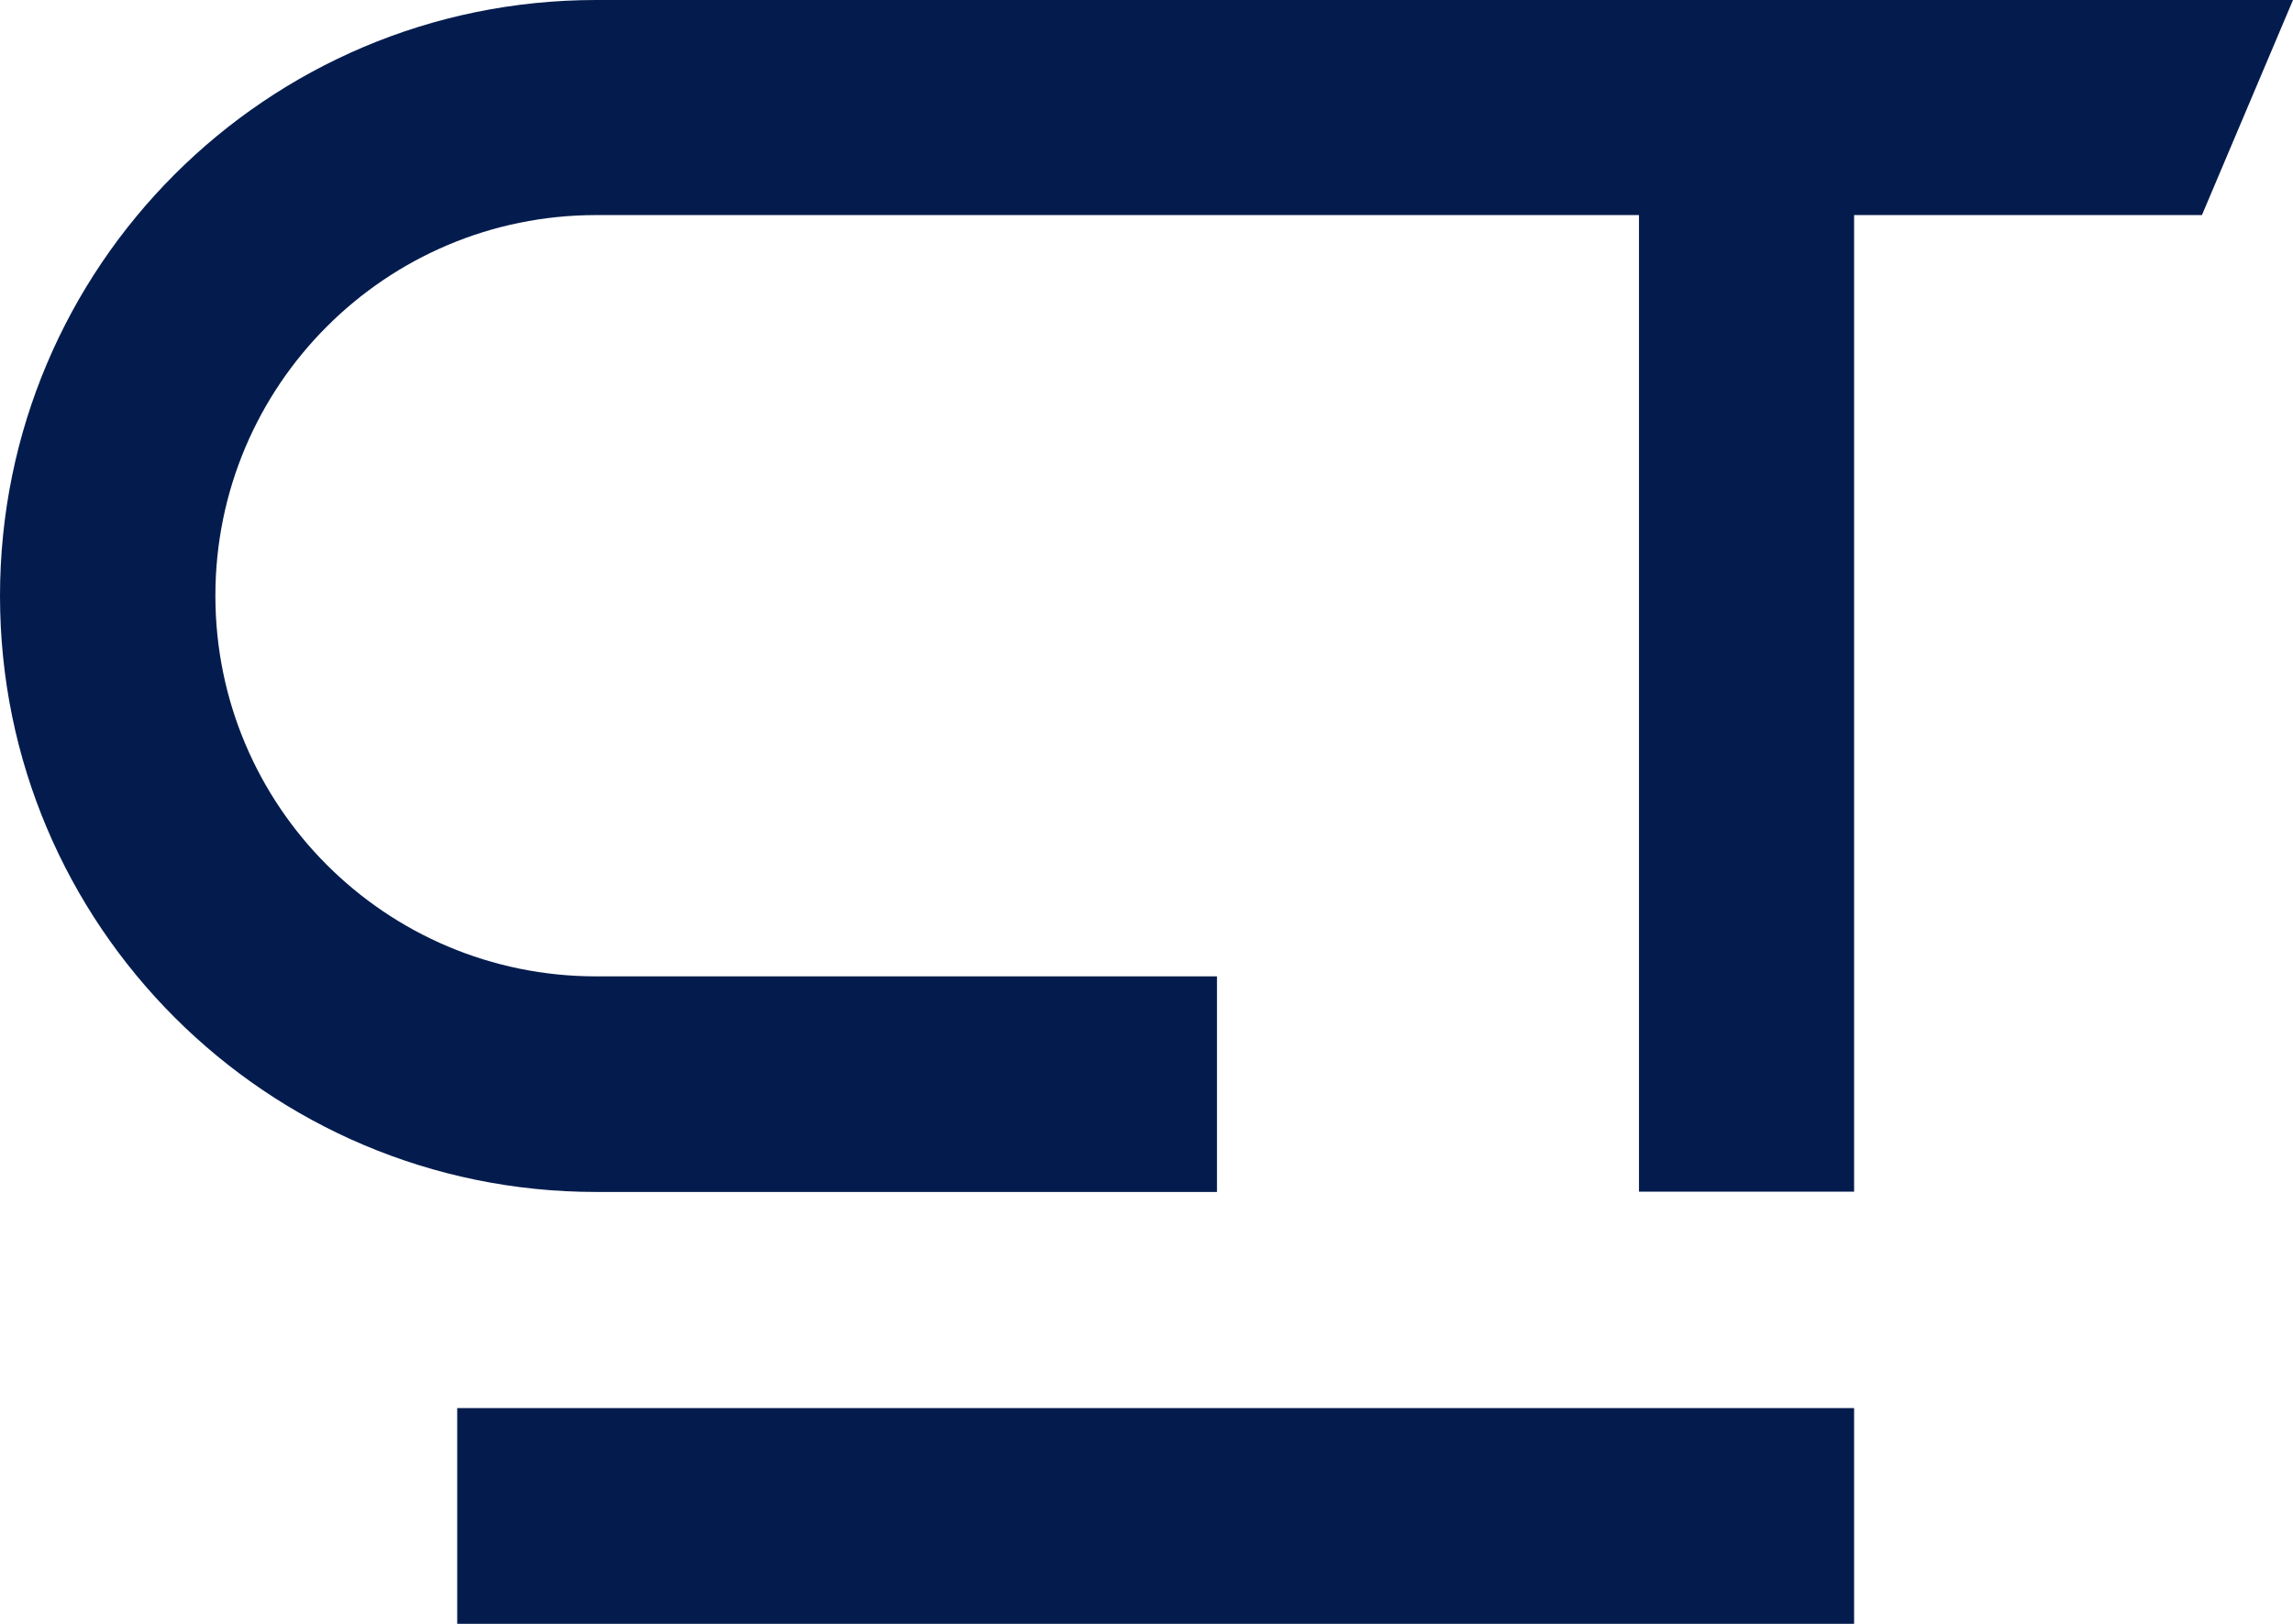 <?xml version="1.0" encoding="UTF-8"?>
<svg id="Layer_2" data-name="Layer 2" xmlns="http://www.w3.org/2000/svg" viewBox="0 0 177.79 125.93">
  <defs>
    <style>
      .cls-1 {
        fill: #041c4d;
        stroke-width: 0px;
      }
    </style>
  </defs>
  <g id="Layer_1-2" data-name="Layer 1">
    <g>
      <rect class="cls-1" x="35.45" y="109.2" width="108.31" height="16.73"/>
      <path class="cls-1" d="m94.36,75.76v16.68h-48.14C20.71,92.44,0,71.76,0,46.22S20.68,0,46.22,0h131.57l-7.06,16.68h-26.97v75.74h-16.68V16.68H46.22c-16.31,0-29.52,13.21-29.52,29.52s13.21,29.52,29.52,29.52h48.14v.05Z"/>
    </g>
  </g>
</svg>